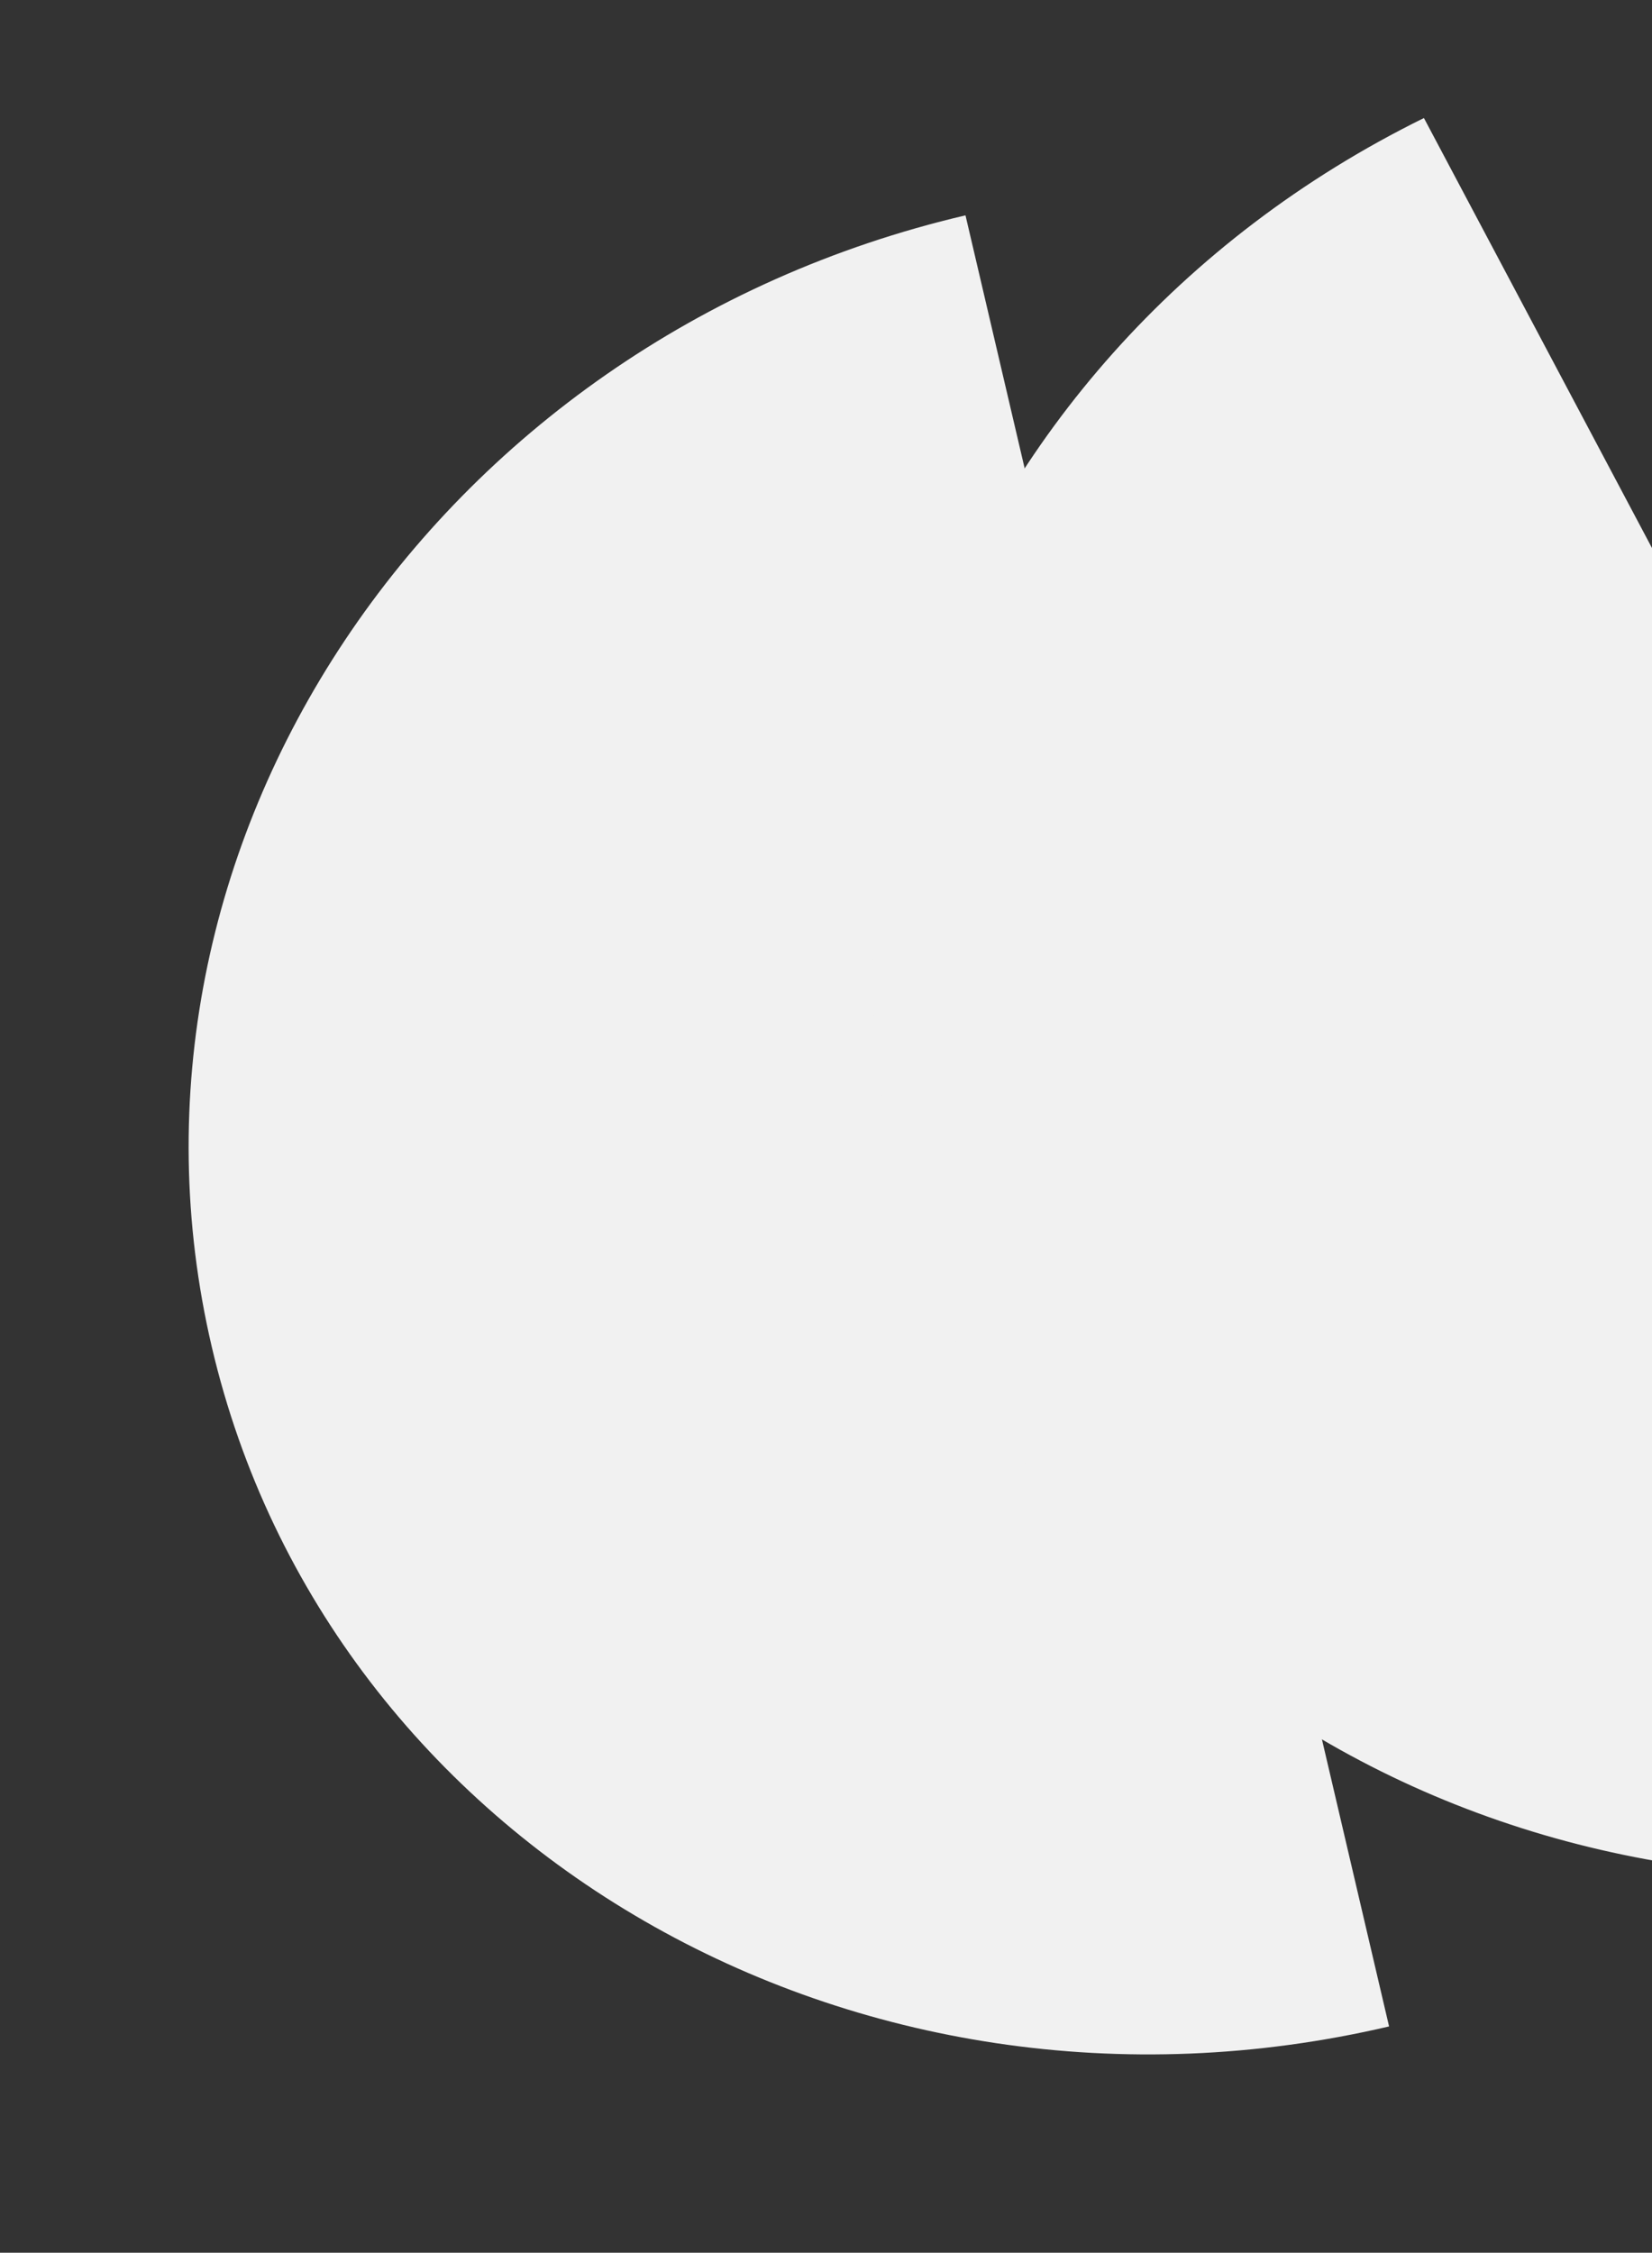 <?xml version="1.0"?>
<svg xmlns="http://www.w3.org/2000/svg" width="449" height="612" viewBox="0 0 449 612" fill="none">
  <rect x="0" y="0" width="449" height="612" fill="#333333" stroke="none"/>
  <path d="M377.538 550.525C232.615 584.435 89.354 501.78 57.563 365.915C25.773 230.05 117.488 92.414 262.411 58.504L377.538 550.525Z" fill="#F1F1F1"/>
  <path d="M624.776 480.208C491.735 545.762 330.631 498.58 264.981 374.807C199.308 251.067 253.936 97.6 387.012 32.066L624.805 480.201L624.776 480.208Z" fill="#F1F1F1"/>
</svg>
